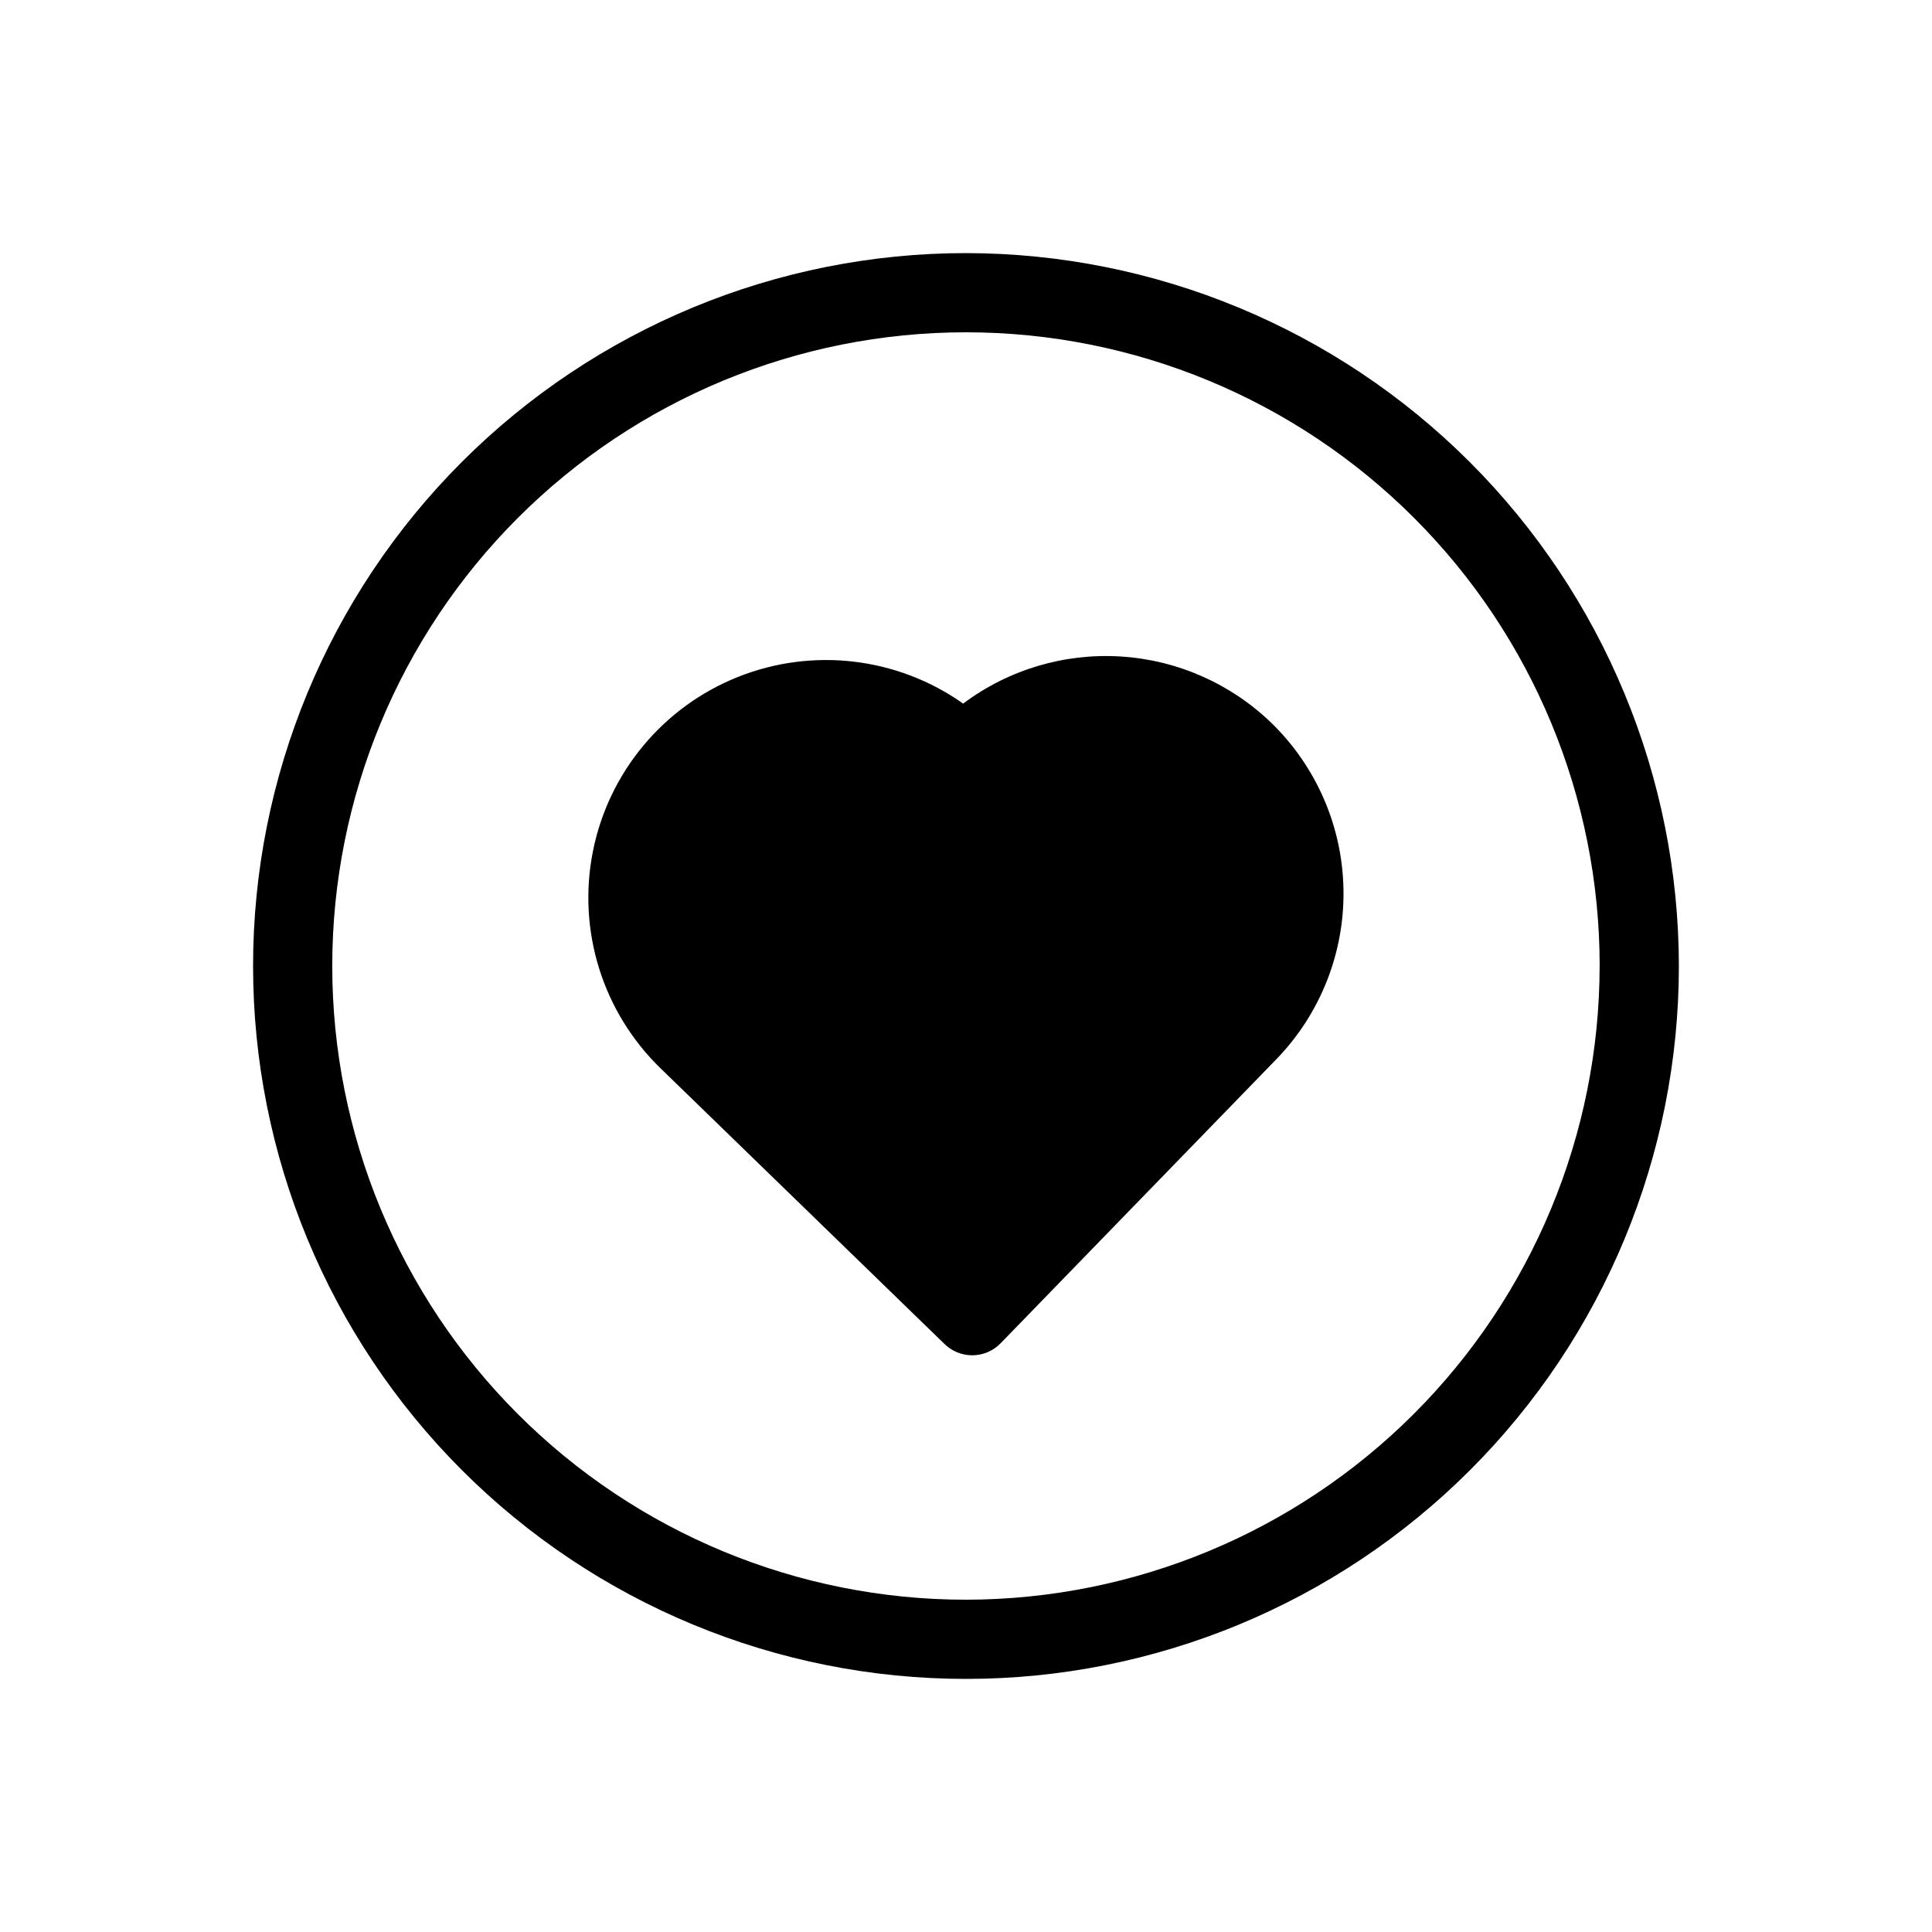 <?xml version="1.0" encoding="UTF-8"?>
<!-- Uploaded to: ICON Repo, www.svgrepo.com, Generator: ICON Repo Mixer Tools -->
<svg fill="#000000" width="800px" height="800px" version="1.1" viewBox="144 144 512 512" xmlns="http://www.w3.org/2000/svg">
 <path d="m480.96 335.61c11.965 11.641 18.828 27.555 19.078 44.25 0.25 16.691-6.133 32.805-17.746 44.801l-73.113 75.316c-1.941 2-4.594 3.148-7.379 3.188h-0.156c-2.727 0-5.348-1.062-7.309-2.961l-75.309-73.113h0.004c-15.312-14.863-22.059-36.473-17.918-57.406 4.137-20.934 18.594-38.352 38.41-46.27 19.816-7.922 42.297-5.269 59.723 7.047 12.008-9 26.828-13.426 41.805-12.48 14.977 0.941 29.125 7.191 39.91 17.629zm107.96 64.391c0 50.105-19.902 98.16-55.336 133.59-35.43 35.434-83.484 55.336-133.59 55.336-50.109 0-98.164-19.902-133.59-55.336-35.43-35.43-55.336-83.484-55.336-133.59 0-50.109 19.906-98.164 55.336-133.59s83.484-55.336 133.59-55.336c50.086 0.059 98.109 19.98 133.53 55.398 35.418 35.418 55.34 83.441 55.398 133.53zm-20.992 0c0-44.543-17.691-87.258-49.188-118.75-31.492-31.496-74.207-49.188-118.75-49.188-44.543 0-87.258 17.691-118.75 49.188-31.496 31.492-49.188 74.207-49.188 118.75 0 44.539 17.691 87.254 49.188 118.75 31.492 31.496 74.207 49.188 118.75 49.188 44.523-0.051 87.207-17.758 118.69-49.242s49.191-74.168 49.242-118.69z"/>
</svg>